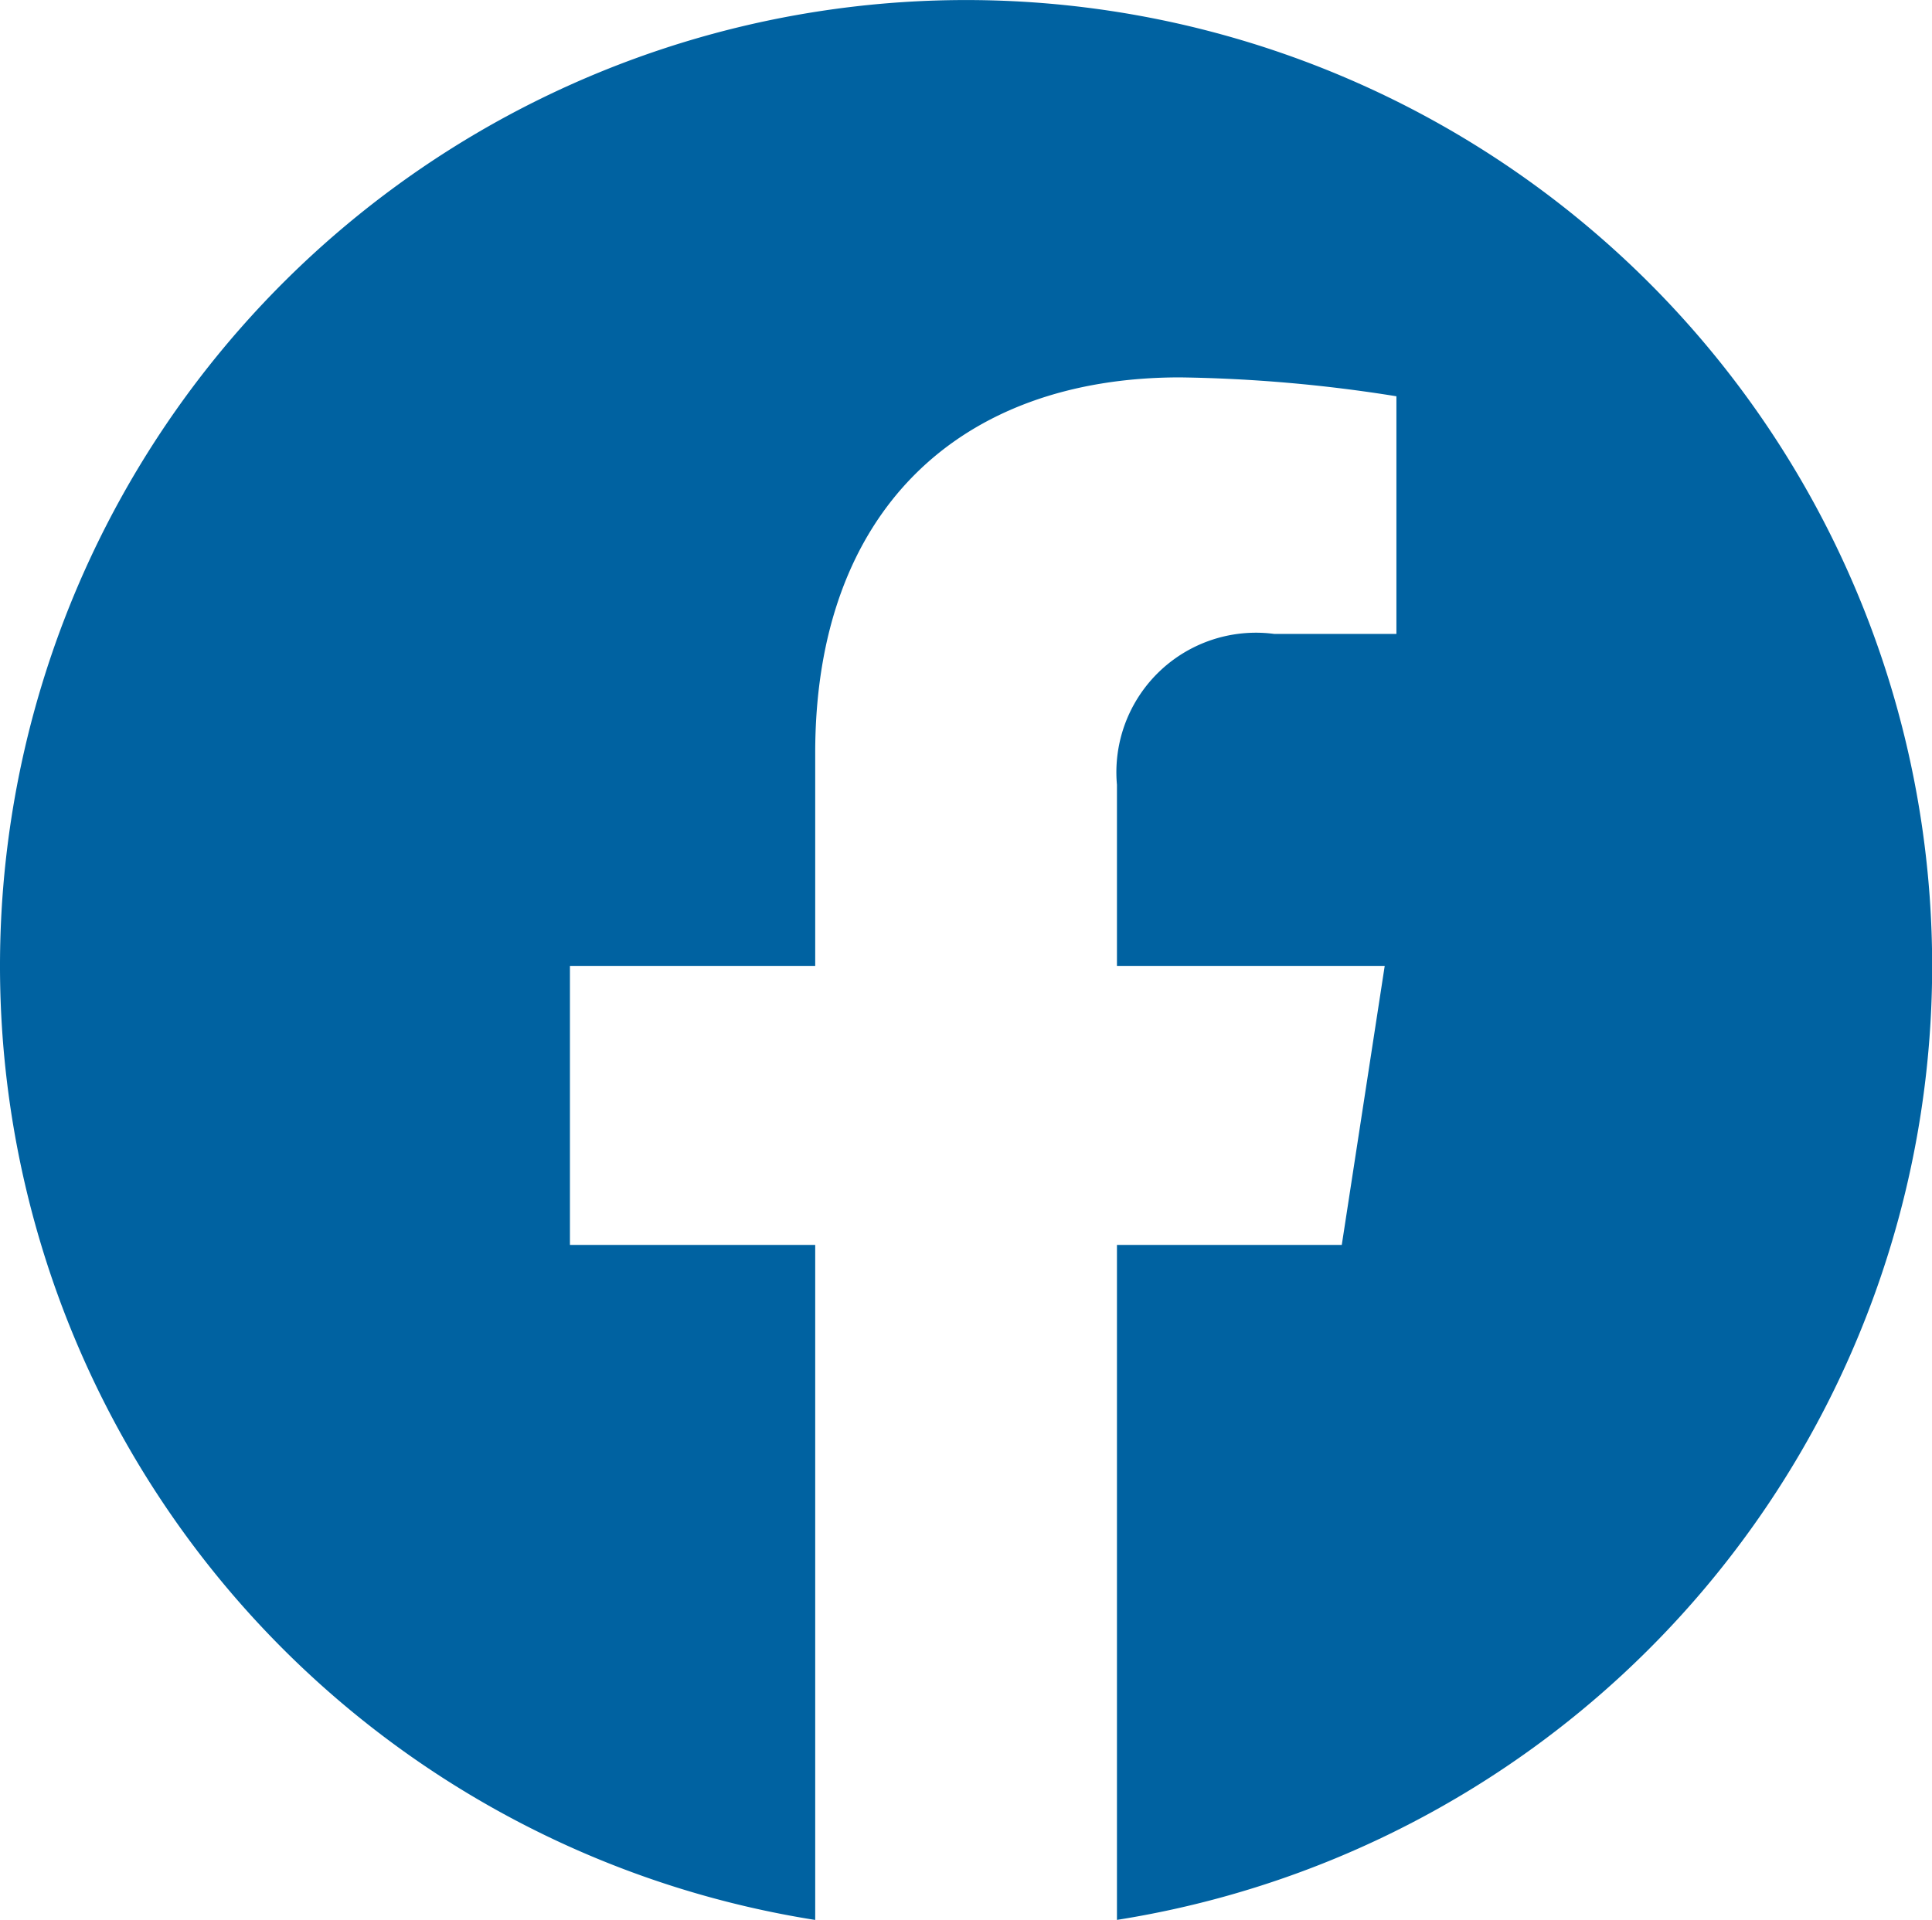 <?xml version="1.0" encoding="utf-8"?><svg xmlns="http://www.w3.org/2000/svg" width="35.997" height="35.779" viewBox="0 0 35.997 35.779"><defs><style>.a{fill:#0062a1;}</style></defs><path class="a" d="M36,18a18,18,0,1,0-20.811,17.78V23.2h-4.57V18h4.57V14.033c0-4.511,2.687-7,6.8-7a27.68,27.68,0,0,1,4.029.352v4.429H23.744a2.6,2.6,0,0,0-2.933,2.811V18H25.8L25,23.2H20.811V35.779A18,18,0,0,0,36,18Z"/></svg>